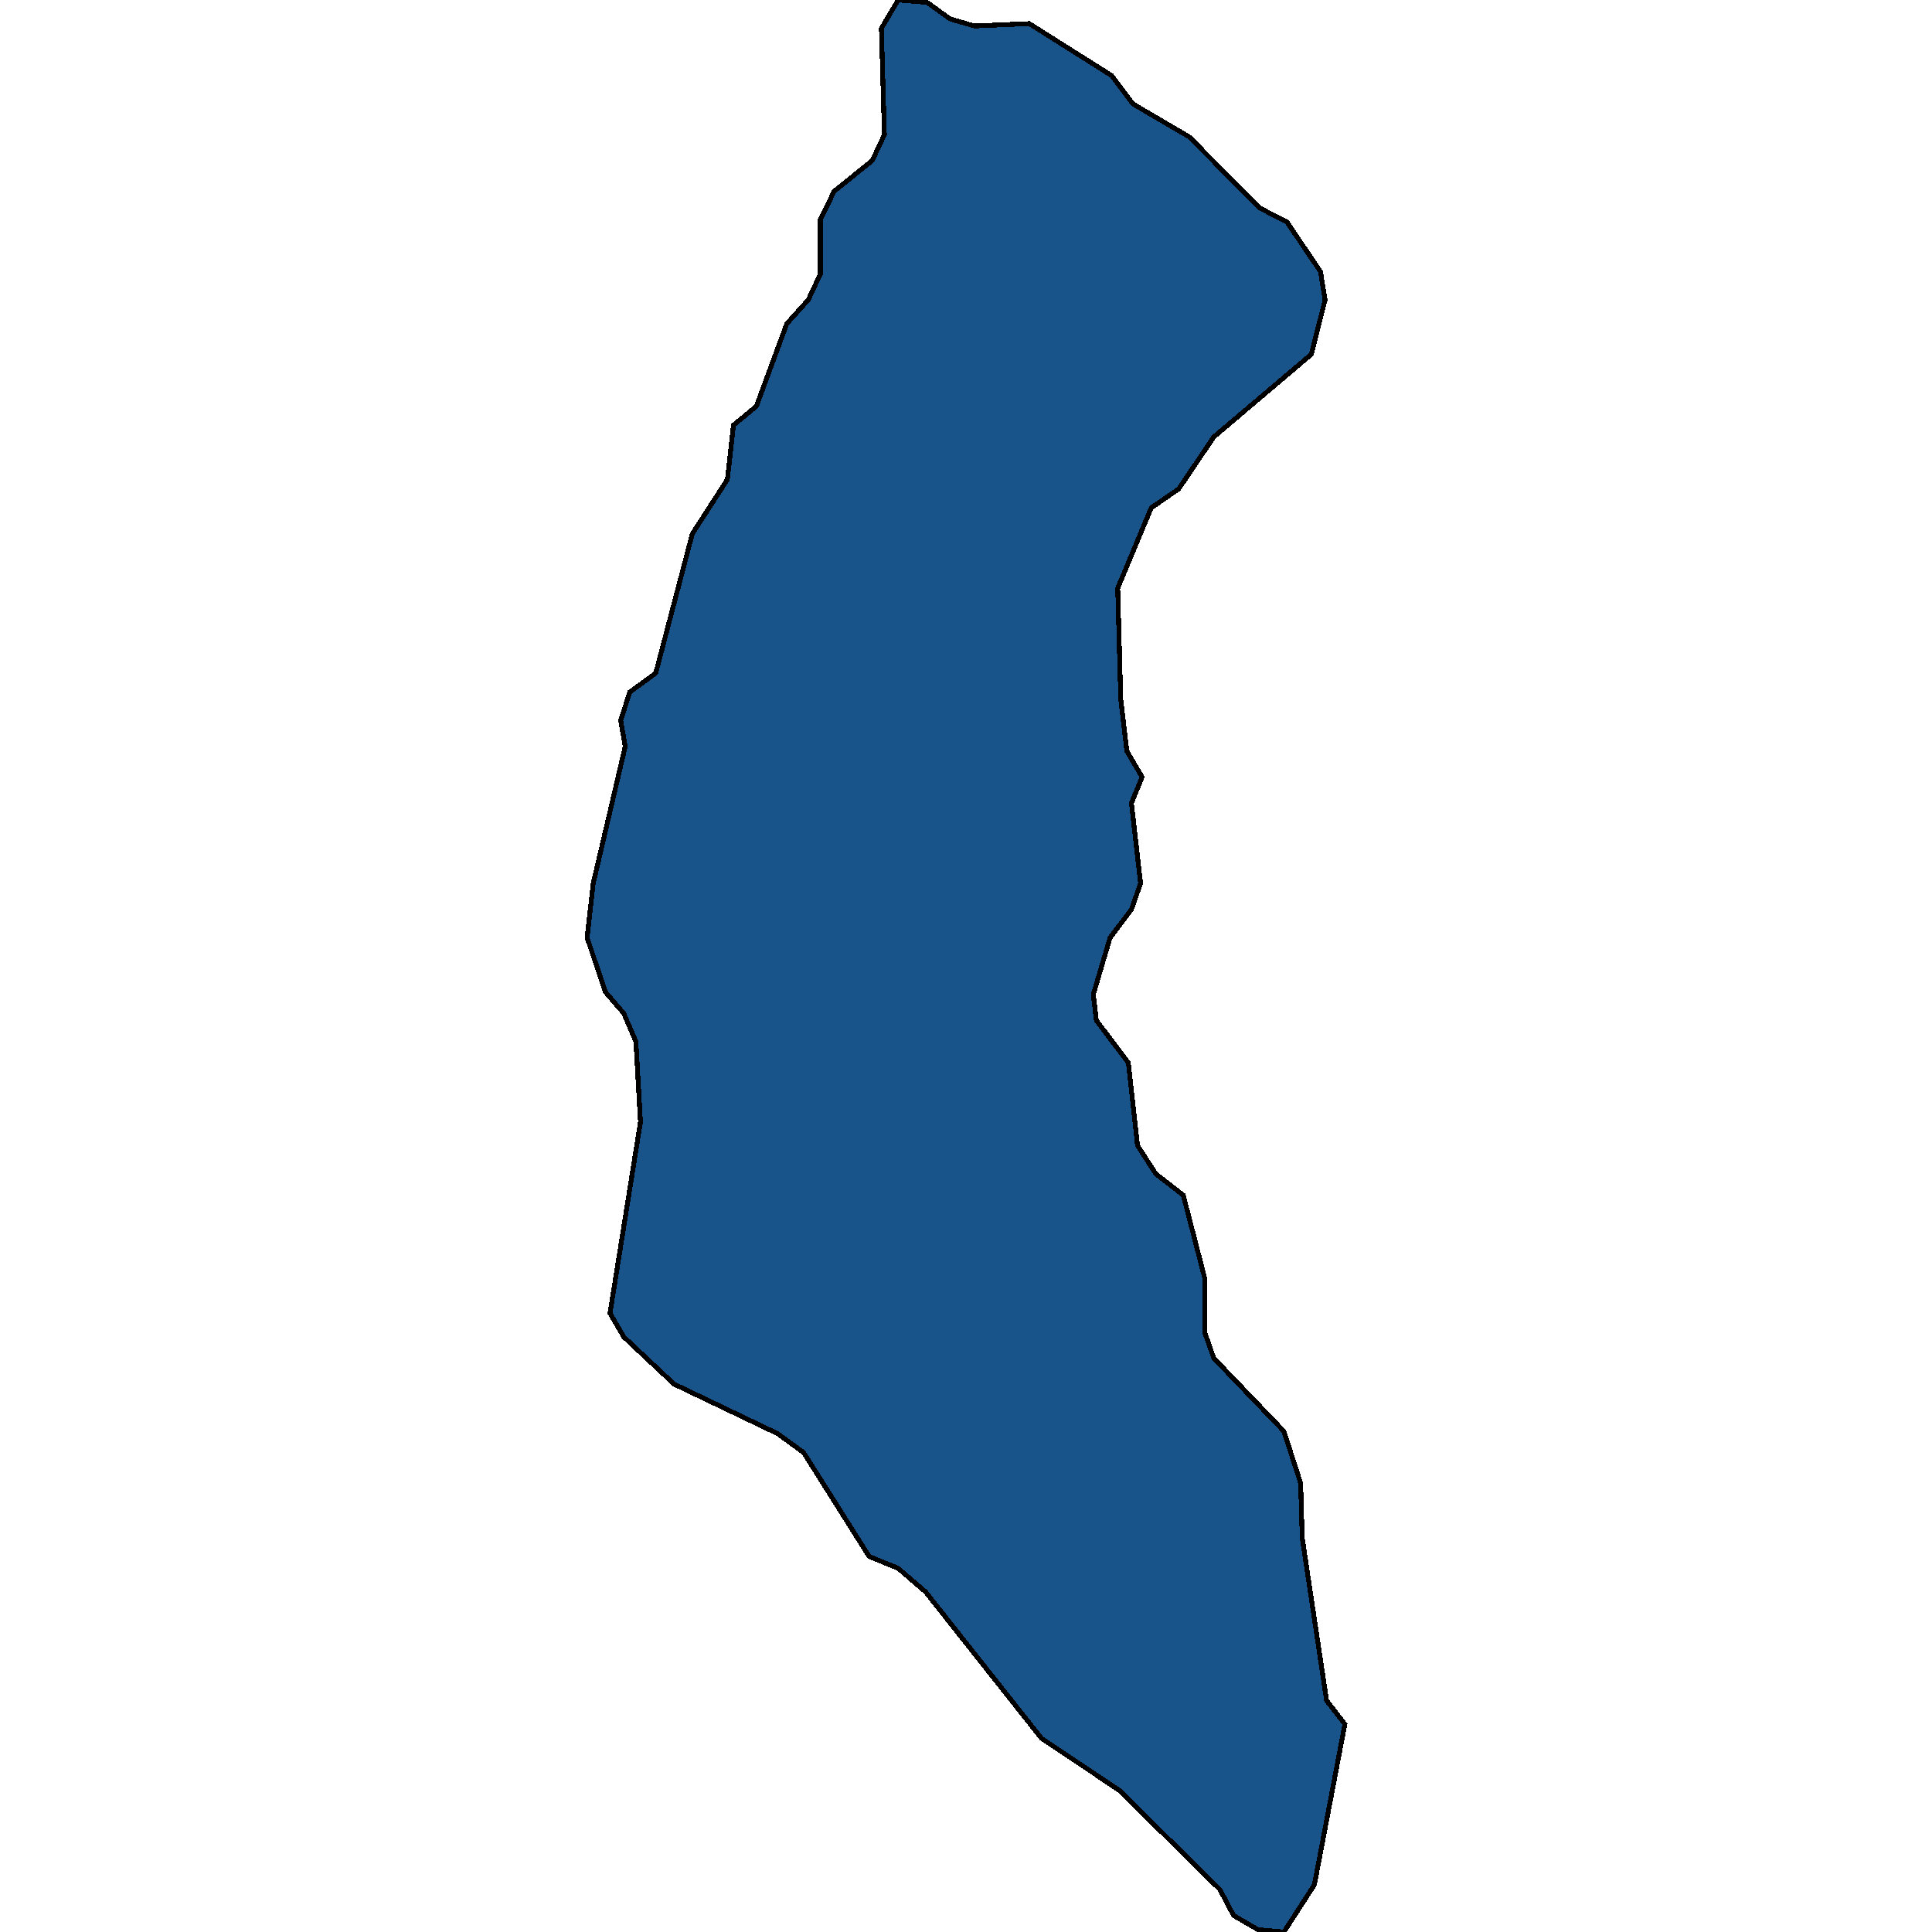 <svg xmlns="http://www.w3.org/2000/svg" width="400" height="400"><path style="stroke: black; fill: #18548a; shape-rendering: crispEdges; stroke-width: 1px;" d="M196.685,3.912L201.736,5.379L213.1,4.89L230.146,15.649L234.566,21.518L246.245,28.364L260.766,43.035L266.448,45.969L273.393,56.239L274.34,62.107L271.499,73.355L251.296,90.47L244.036,101.229L238.354,105.141L231.409,121.768L232.04,144.751L233.303,155.509L236.46,160.888L234.25,166.267L236.144,182.893L234.25,188.272L229.831,194.14L226.358,205.876L226.99,211.255L233.619,220.057L235.513,237.172L239.301,243.04L244.983,247.441L249.402,264.555L249.402,275.802L251.296,281.181L265.817,296.339L269.289,307.096L269.605,318.343L274.655,352.082L278.443,356.971L272.13,390.221L265.817,400L260.45,399.511L255.4,396.577L252.559,391.199L231.725,370.662L215.626,359.905L191.635,329.589L185.953,324.7L179.955,322.255L166.381,300.74L161.015,296.828L139.55,286.559L129.133,276.78L126.292,271.89L132.605,232.282L131.658,215.656L129.133,209.788L125.345,205.387L121.557,194.14L122.819,182.893L129.448,154.531L128.501,149.152L130.395,143.284L135.762,139.372L143.338,110.52L150.598,99.273L151.861,88.025L156.596,84.113L162.909,66.997L167.328,62.107L169.854,56.728L169.854,45.48L172.695,39.612L180.586,33.254L183.112,27.875L182.48,5.868L185.953,0L191.95,0.489Z"></path></svg>